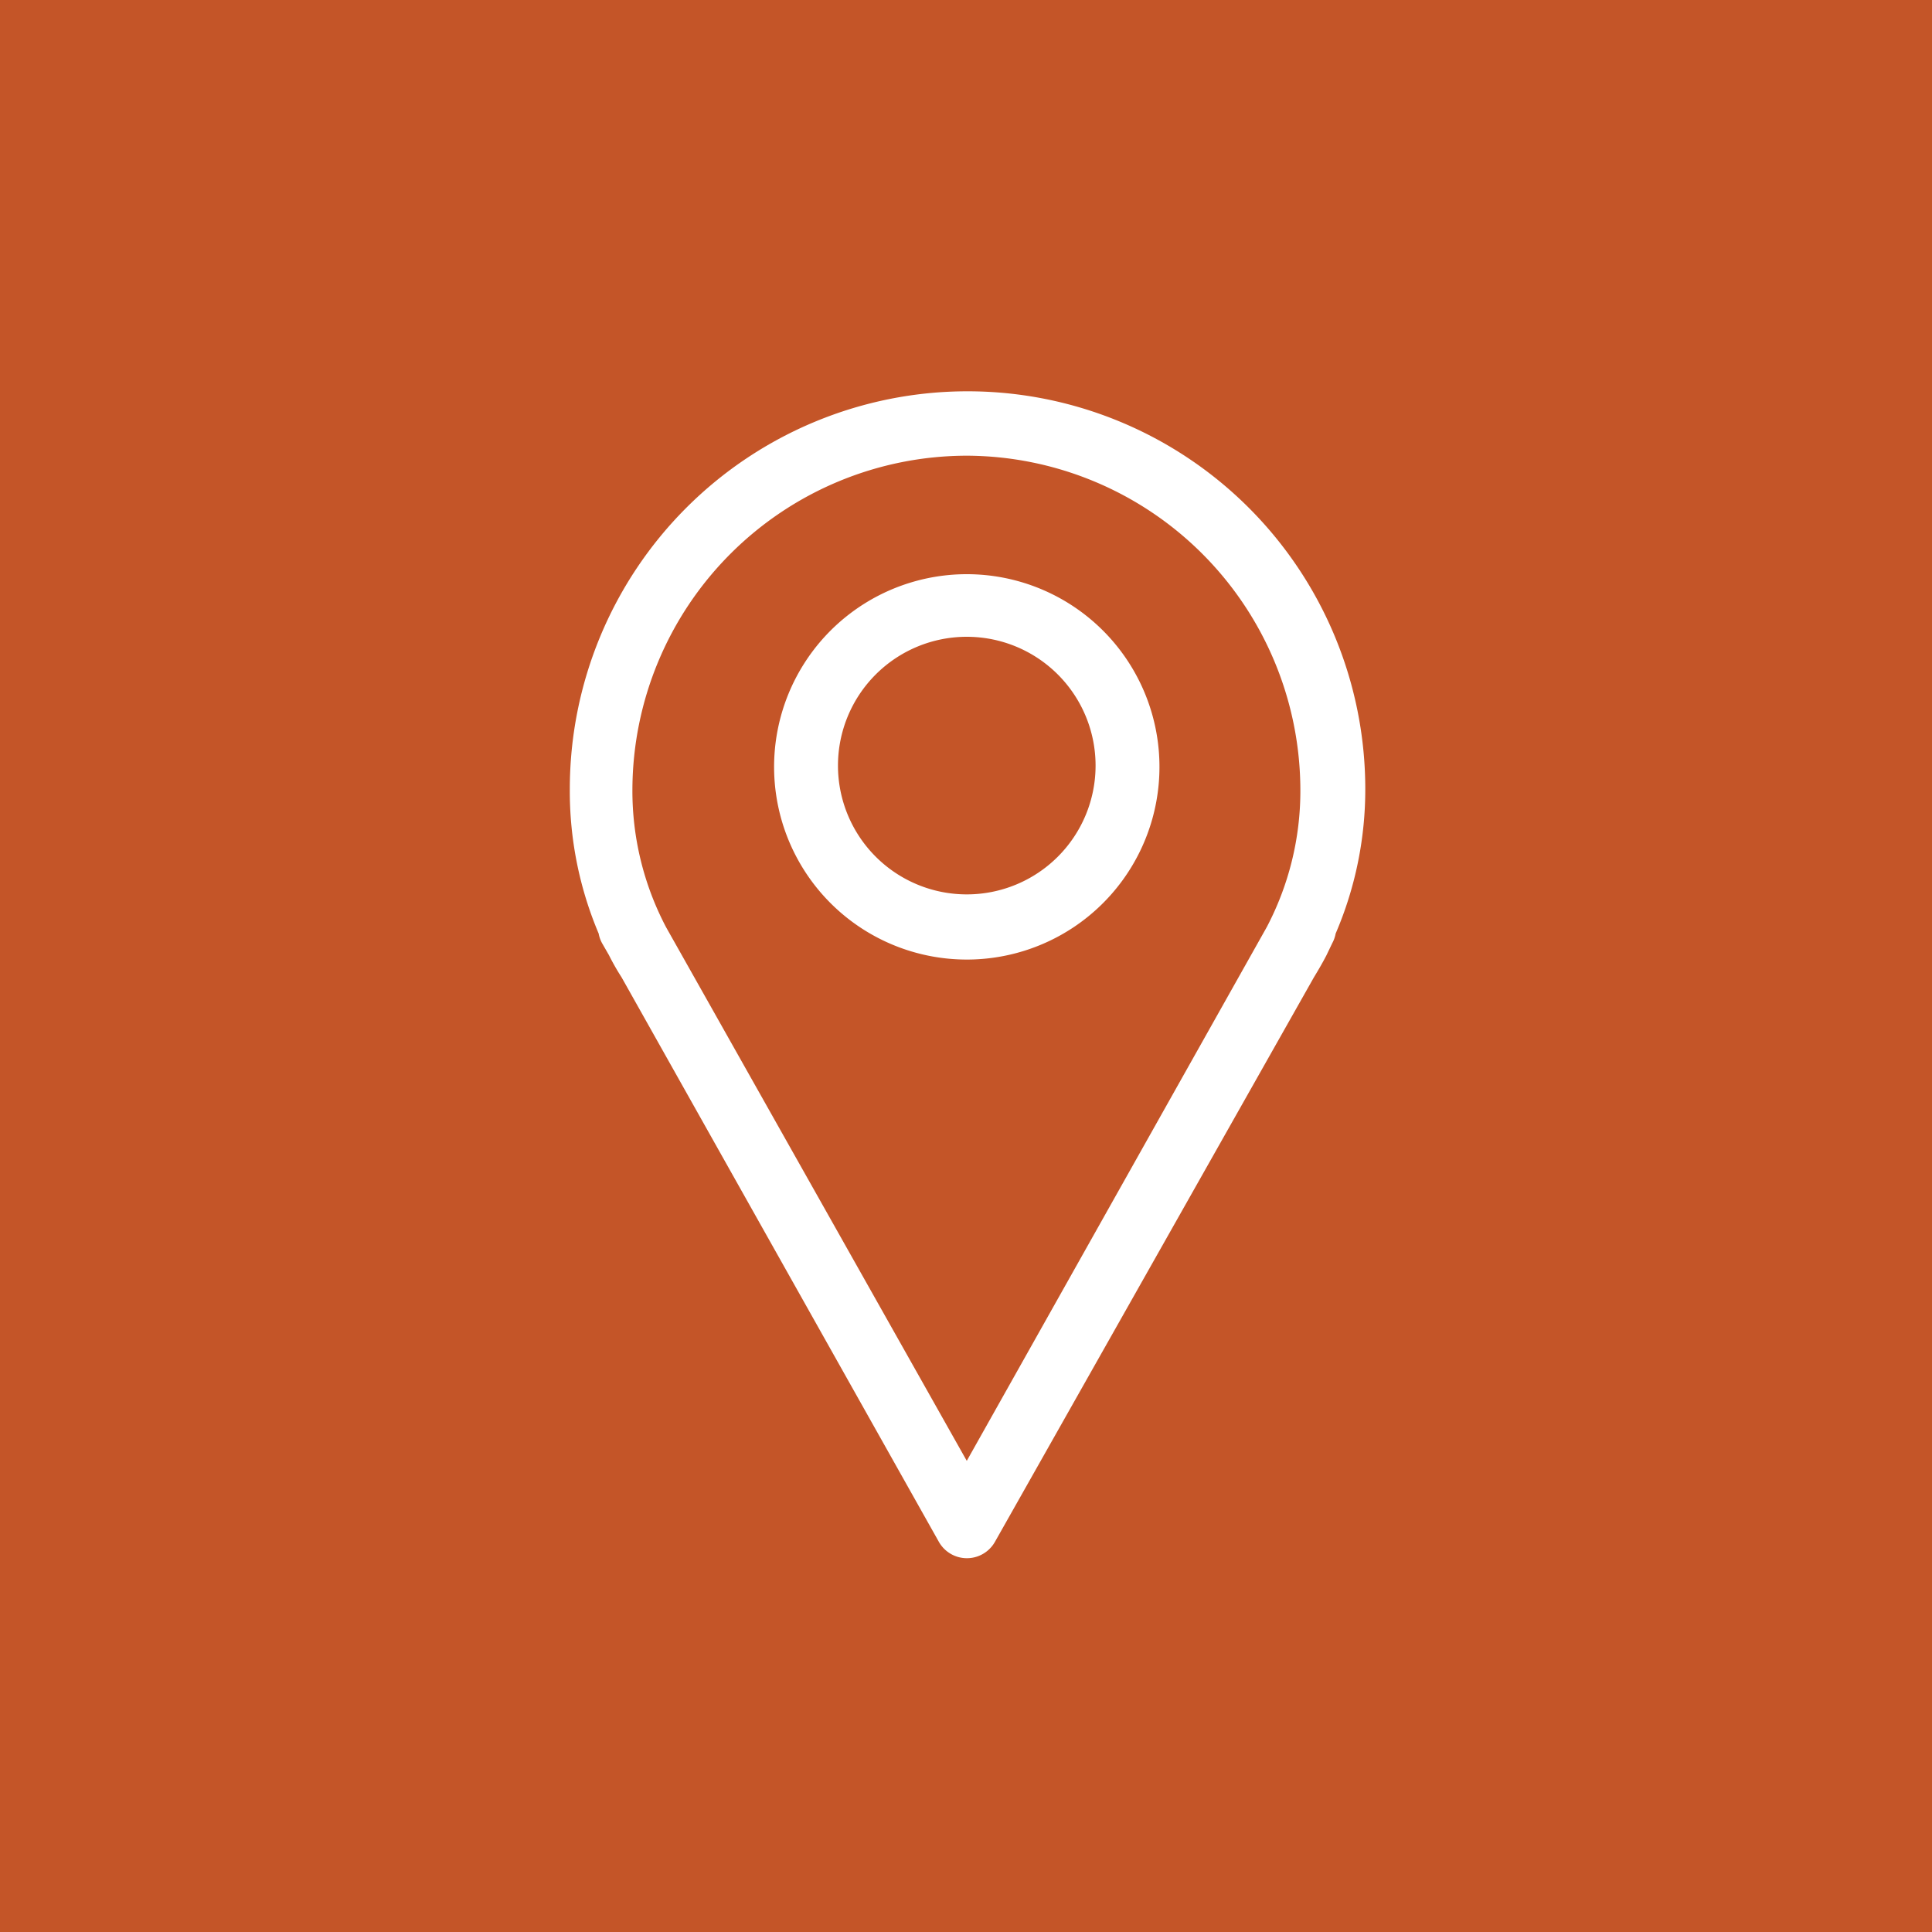 <svg id="Layer_1" data-name="Layer 1" xmlns="http://www.w3.org/2000/svg" viewBox="0 0 75 75"><defs><style>.cls-1{fill:#c45528;}.cls-2{fill:#fff;}</style></defs><title>where</title><rect class="cls-1" width="75" height="75"/><path class="cls-2" d="M51.72,36.61a1.25,1.25,0,0,0,.13-.37A14.16,14.16,0,0,0,53,30.63a15.44,15.44,0,0,0-30.88,0,14.16,14.16,0,0,0,1.12,5.61,1.25,1.25,0,0,0,.13.37l.27.47q.22.44.49.86L36.45,59.86a1.25,1.25,0,0,0,2.17,0L51,37.95c.17-.28.34-.57.49-.86ZM37.53,17.69A13,13,0,0,1,50.48,30.64,11.36,11.36,0,0,1,49.17,36h0L37.53,56.71,25.86,36h0a11.36,11.36,0,0,1-1.31-5.36A13,13,0,0,1,37.53,17.69Z"/><path class="cls-2" d="M41.67,36a7.48,7.48,0,1,0-4.14,1.25A7.48,7.48,0,0,0,41.67,36ZM37.53,24.72a5,5,0,1,1-5,5,5,5,0,0,1,5-5Z"/></svg>